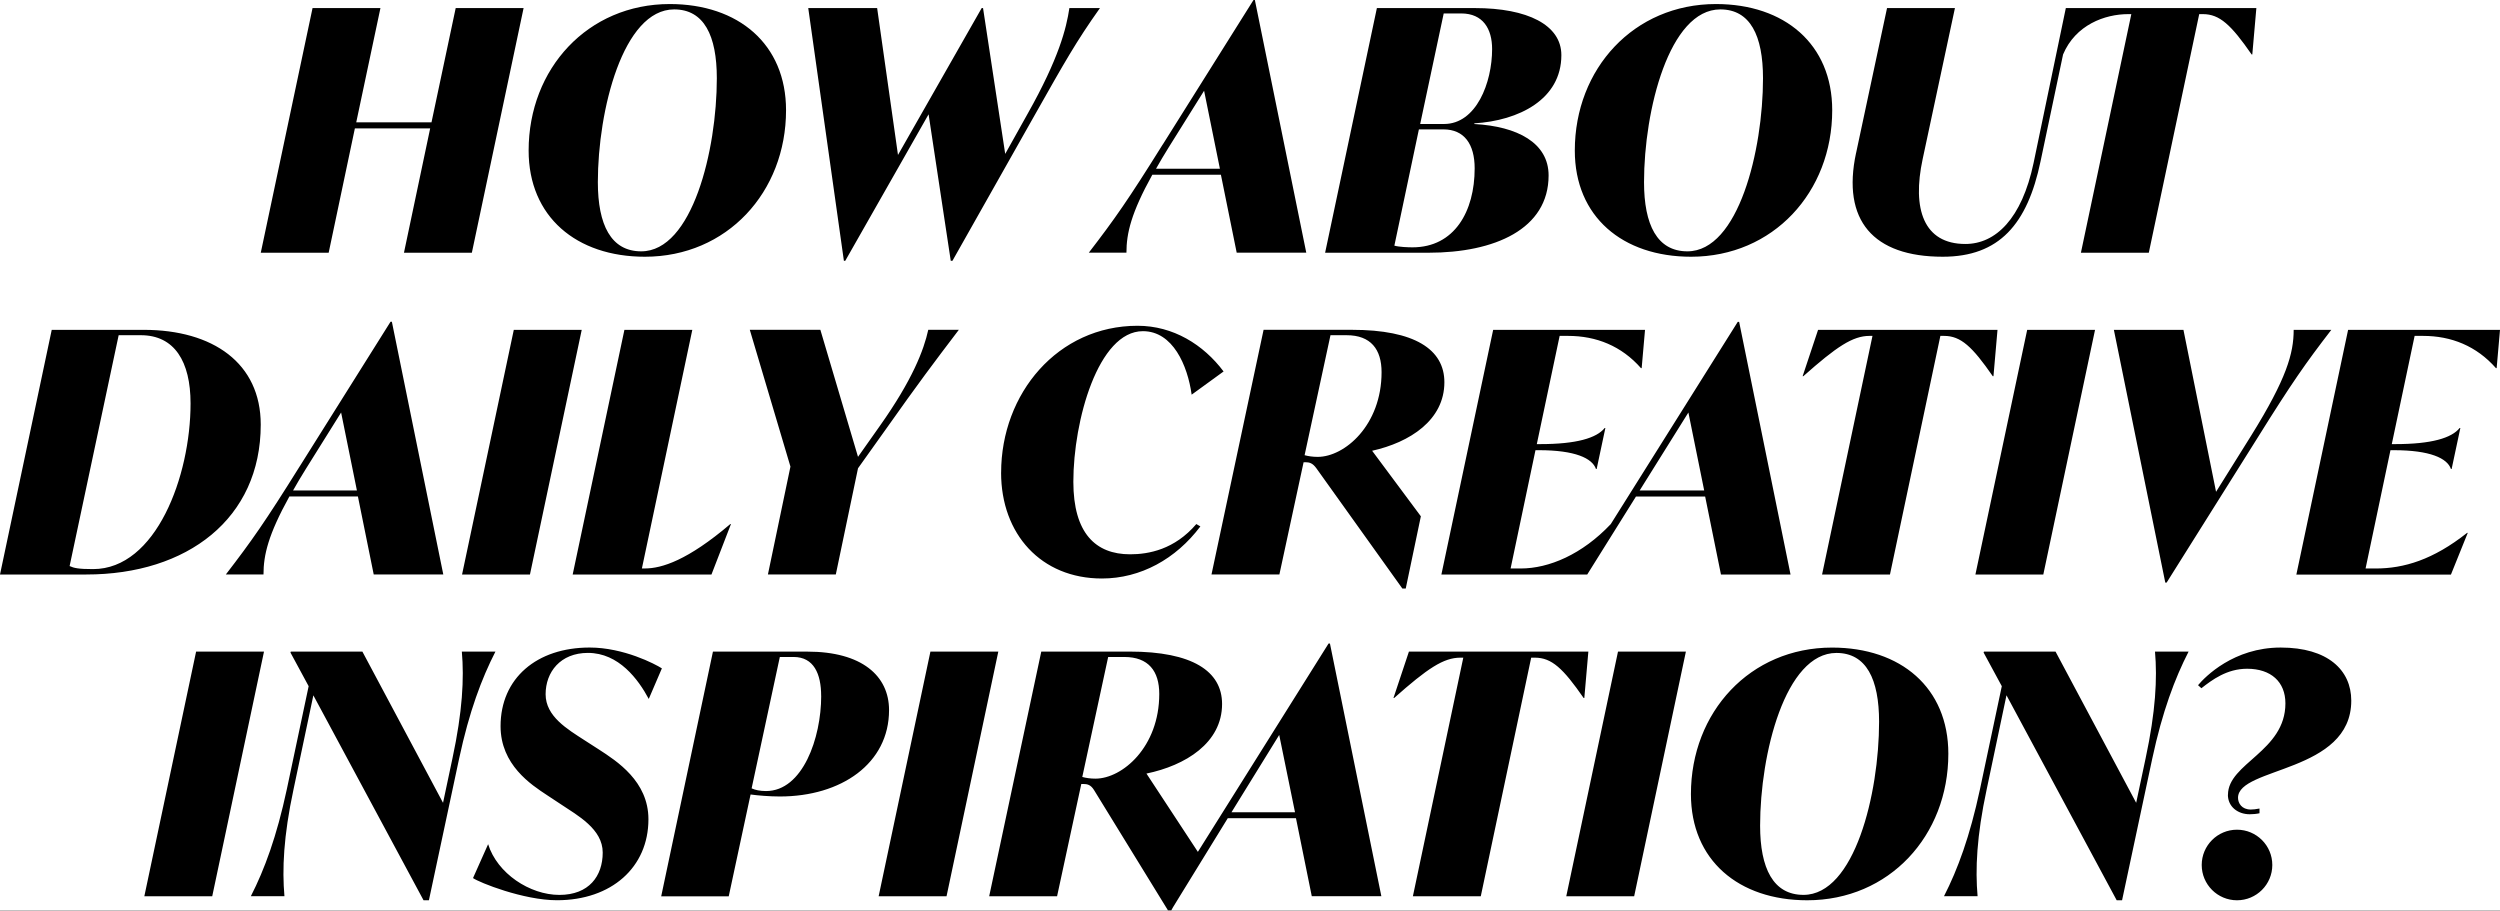 <svg xmlns="http://www.w3.org/2000/svg" width="1400" height="510" fill="none"><rect width="100%" height="100%" fill="#808080" stroke="none"/><g clip-path="url(#a)"><path fill="#fff" d="M0 0h1400v509.799H0z"/><path fill="#000" d="M240.875 71.896H198.73l-14.675 69.633h-38.021L175.025 4.524h38.02l-13.554 63.988h42.144L255.19 4.524h38.02L264.239 141.53h-38.02l14.676-69.633zM296.033 84.31c0-45.91 33.115-82.047 79.044-82.047 38.4 0 65.108 22.403 65.108 59.463 0 45.908-33.115 82.046-79.043 82.046-38.381 0-65.109-22.403-65.109-59.463m105.391-40.463c0-23.906-7.147-38.581-23.905-38.581-28.61 0-42.725 56.46-42.725 96.722 0 23.905 7.348 38.761 24.286 38.761 28.61 0 42.344-56.64 42.344-96.922zM452.618 4.524h38.581l11.673 82.247 46.869-82.247h.761l12.413 81.667 12.613-22.584c17.499-31.053 21.643-47.79 23.325-59.083h17.118c-13.354 18.82-19.581 29.932-36.699 60.224l-45.908 81.306h-.941L520.01 64.007l-46.67 82.047h-.761zM651.148 80.926 701.962 0h.761l28.79 141.51h-38.961l-8.849-43.667h-38.401c-11.852 21.443-14.495 32.755-14.495 43.667h-21.082c14.495-18.82 22.023-29.552 41.403-60.604zm31.994 13.554-8.849-43.666-19.761 31.613c-2.643 4.325-5.085 8.269-7.148 12.053zM771.035 4.524h54.958c29.351 0 48.371 9.41 48.371 26.348 0 24.847-23.905 36.7-48.731 38.2v.381c24.085 1.321 41.584 10.531 41.584 28.79 0 30.112-30.292 43.286-67.191 43.286h-57.962L771.055 4.524zm19.961 133.982c23.525 0 34.817-20.141 34.817-44.227 0-13.554-5.826-21.823-17.499-21.823H794.58l-13.735 65.109c2.643.761 7.709.941 10.171.941zm17.679-69.073c18.059 0 26.908-23.144 26.908-41.964 0-11.292-5.085-19.941-17.318-19.941h-9.79l-13.174 61.905h13.374M881.892 84.31c0-45.91 33.115-82.047 79.044-82.047 38.4 0 65.104 22.403 65.104 59.463 0 45.908-33.111 82.046-79.039 82.046-38.381 0-65.109-22.403-65.109-59.463m105.391-40.463c0-23.906-7.147-38.581-23.905-38.581-28.61 0-42.725 56.46-42.725 96.722 0 23.905 7.348 38.761 24.286 38.761 28.61 0 42.344-56.64 42.344-96.922zM1039.42 85.63l17.32-81.106h38.02l-18.06 84.49c-6.03 28.049.56 47.61 23.9 47.61 16.94 0 31.62-14.115 38.2-45.348l18.06-86.752h106.7l-2.27 25.968h-.38c-11.47-16.558-17.88-22.584-27.29-22.584h-2.06l-28.23 133.621h-38.02l28.23-133.621h-1.7c-13.17 0-29.55 6.026-36.52 22.584l-12.61 59.843c-7.35 35.197-23.15 53.437-54.76 53.437-38.96 0-56.64-20.322-48.55-58.142zM28.97 184.715h51.555c38.761 0 65.489 18.64 65.489 53.076 0 52.696-41.203 83.929-97.663 83.929H0zm23.165 133.981c35.197 0 54.578-51.934 54.578-92.778 0-23.524-9.03-38.2-27.85-38.2H66.45L38.981 316.995c2.443 1.121 4.885 1.701 13.174 1.701zM167.877 261.116l50.814-80.926h.761l28.79 141.51h-38.961l-8.849-43.666h-38.381c-11.852 21.443-14.495 32.754-14.495 43.666h-21.082c14.495-18.82 22.023-29.551 41.403-60.604zm31.994 13.554-8.849-43.666-19.761 31.614c-2.643 4.324-5.085 8.268-7.148 12.052zM287.744 184.715h38.02l-28.99 137.005h-38.021l28.971-137.005zM349.67 184.715h38.02l-28.23 133.621h1.702c9.41 0 23.905-4.525 47.79-24.846h.381l-10.912 28.23h-77.722zM442.648 261.296l-22.764-76.601h39.522l21.082 71.136 12.233-17.319c18.259-25.787 24.646-42.525 27.108-53.817h17.119c-14.296 18.82-22.404 29.552-41.024 55.899l-15.436 21.643-12.433 59.463h-38.02zM560.633 264.68c0-44.407 31.793-82.247 76.401-82.247 19.941 0 36.879 10.531 48.17 25.587l-17.878 12.993c-2.263-16.377-10.532-35.557-27.289-35.557-25.027 0-38.961 50.053-38.961 84.309 0 28.79 12.413 40.643 31.793 40.643 10.351 0 24.846-2.643 37.079-16.938l2.263 1.321c-13.735 18.26-33.496 29.171-55.139 29.171-34.056 0-56.459-24.846-56.459-59.282zM730.953 258.854h-.941L716.457 321.7h-38.02l29.171-137.005H757.1c34.997 0 51.755 10.912 51.755 29.351 0 21.263-19.381 33.696-40.463 38.381l27.289 36.699-8.469 40.462h-1.882l-48.171-67.371c-2.062-2.823-3.764-3.383-6.206-3.383zm6.967-3.003c15.056 0 35.758-17.679 35.758-47.431 0-12.793-6.027-20.701-19.581-20.701h-9.029l-14.496 67.191c2.062.56 4.525.941 7.348.941M836.164 184.715h85.05l-1.882 21.443h-.381c-10.911-12.413-25.026-18.059-40.843-18.059h-4.705l-12.793 60.604h1.882c20.321 0 31.613-3.384 36.138-9.03h.38l-4.885 22.965h-.38c-2.062-6.027-11.672-10.532-31.994-10.532h-1.882l-13.935 66.25h5.646c15.817 0 34.437-7.908 50.434-24.846l71.135-113.28h.761l28.79 141.51h-38.961l-8.85-43.666h-38.761L888.84 321.74h-81.667l28.991-137.005zm118.185 89.955-8.849-43.666-27.289 43.666zM1048.63 188.098h-1.7c-9.41 0-18.44 6.027-37.08 22.584h-.38l8.65-25.967h100.48l-2.26 25.967h-.38c-11.47-16.557-17.88-22.584-27.29-22.584h-2.06l-28.23 133.622h-38.02l28.23-133.622zM1135.2 184.715h38.02l-28.97 137.005h-38.02l28.99-137.005zM1183.77 184.715h38.96l18.26 90.696 19.76-31.614c19.76-31.793 23.71-45.908 23.71-59.082h21.08c-14.5 18.82-22.02 29.551-41.4 60.604l-50.82 80.925h-.76l-28.79-141.509zM1314.93 184.715H1400l-1.88 21.443h-.38c-10.91-12.414-25.03-18.06-40.85-18.06h-4.7l-12.79 60.604h1.88c20.32 0 31.61-3.383 36.14-9.029h.38l-4.89 22.964h-.38c-2.06-6.026-11.67-10.531-31.99-10.531h-1.88l-13.94 66.25h5.65c15.81 0 32.17-4.885 51.19-19.941h.38l-9.41 23.345h-86.57l28.97-137.005zM109.816 364.905h38.02l-28.99 137.005h-38.02zM175.486 389.352l-11.112 52.695c-5.646 26.348-6.407 44.788-5.086 59.844h-18.819c7.708-15.056 14.495-33.496 20.141-59.844l12.233-57.781-10.171-18.82.18-.56h40.083l45.167 84.689 5.266-24.846c5.646-26.348 6.587-44.787 5.265-59.843h18.82c-7.708 15.056-14.675 33.495-20.321 59.843l-16.938 79.424h-3.003l-61.726-114.801zM264.88 491.74l8.469-19.001c5.085 16.378 23.345 28.41 39.902 28.41s24.266-10.531 24.266-23.705-13.935-20.701-23.525-27.108l-7.708-5.086c-8.85-5.826-25.968-16.938-25.968-38.58 0-26.909 20.322-44.047 49.873-44.047 19 0 36.699 9.23 40.463 11.672l-7.348 17.118c-5.826-10.911-16.758-25.787-34.056-25.787-15.436 0-23.705 10.732-23.705 23.145s12.233 19.58 21.823 25.787l7.908 5.085c10.171 6.587 27.85 17.879 27.85 39.142 0 26.908-20.702 45.348-51.194 45.348-18.82 0-43.667-9.971-47.05-12.413zM399.262 364.905h52.876c30.492 0 45.728 13.555 45.728 32.755 0 29.912-26.728 48.371-61.164 48.371-5.646 0-12.413-.561-16.378-1.121l-12.233 57.02h-37.82l28.971-137.005zm60.584 24.827c0-12.414-4.144-21.824-15.436-21.824h-7.708l-15.797 73.578c2.062.941 4.705 1.502 8.089 1.502 20.521 0 30.872-29.732 30.872-53.256zM521.031 364.905h38.02L530.06 501.91h-38.02zM606.461 439.044h-.941l-13.554 62.847h-38.021l29.171-137.005h49.492c34.997 0 51.755 10.912 51.755 29.351 0 21.823-20.521 34.437-42.345 38.961l28.791 43.847 73.197-116.684h.761l28.79 141.51h-38.961l-8.849-43.666h-38.2l-30.673 49.872-.941 1.702h-1.882l-41.404-67.371c-1.882-3.003-3.764-3.384-6.206-3.384zm6.967-3.003c15.056 0 35.758-17.678 35.758-47.43 0-12.793-6.026-20.702-19.581-20.702h-9.029L606.08 435.1c2.063.561 4.525.941 7.348.941m111.778 18.82-8.849-43.286-26.728 43.286zM819.506 368.289h-1.702c-9.41 0-18.439 6.026-37.079 22.584h-.38l8.649-25.968H889.48l-2.262 25.968h-.381c-11.472-16.558-17.879-22.584-27.289-22.584h-2.082l-28.23 133.621h-38.02l28.23-133.621zM906.078 364.905h38.02l-28.97 137.005h-38.021zM946.921 444.69c0-45.908 33.115-82.046 79.039-82.046 38.41 0 65.11 22.403 65.11 59.462 0 45.909-33.11 82.047-79.04 82.047-38.381 0-65.109-22.404-65.109-59.463m105.369-40.463c0-23.905-7.15-38.58-23.9-38.58-28.613 0-42.728 56.459-42.728 96.722 0 23.905 7.348 38.761 24.288 38.761 28.61 0 42.34-56.64 42.34-96.923zM1123.63 389.352l-11.09 52.695c-5.65 26.348-6.41 44.788-5.09 59.844h-18.82c7.71-15.056 14.5-33.496 20.14-59.844l12.24-57.781-10.18-18.82.18-.56h40.09l45.16 84.689 5.27-24.846c5.65-26.348 6.59-44.787 5.27-59.843h18.82c-7.71 15.056-14.68 33.495-20.33 59.843l-16.93 79.424h-3.01zM1247.66 445.07c0-17.678 32.17-24.265 32.17-51.194 0-12.053-8.09-19.38-21.46-19.38-11.29 0-19.58 6.206-25.59 10.911l-1.88-1.702c3.95-4.705 19.94-21.082 46.29-21.082s39.52 12.613 39.52 29.731c0 40.463-63.42 37.08-63.42 54.398 0 3.003 2.06 6.587 7.14 6.587 1.32 0 2.83-.18 4.89-.561v2.643c-1.7.381-3.77.561-5.47.561-6.77 0-12.23-4.325-12.23-10.912zm-14.7 39.322c0-10.912 8.85-19.761 19.76-19.761 10.92 0 19.77 8.849 19.77 19.761s-8.85 19.761-19.77 19.761c-10.91 0-19.76-8.85-19.76-19.761"/></g><defs><clipPath id="a"><path fill="#fff" d="M0 0h1400v509.799H0z"/></clipPath></defs></svg>